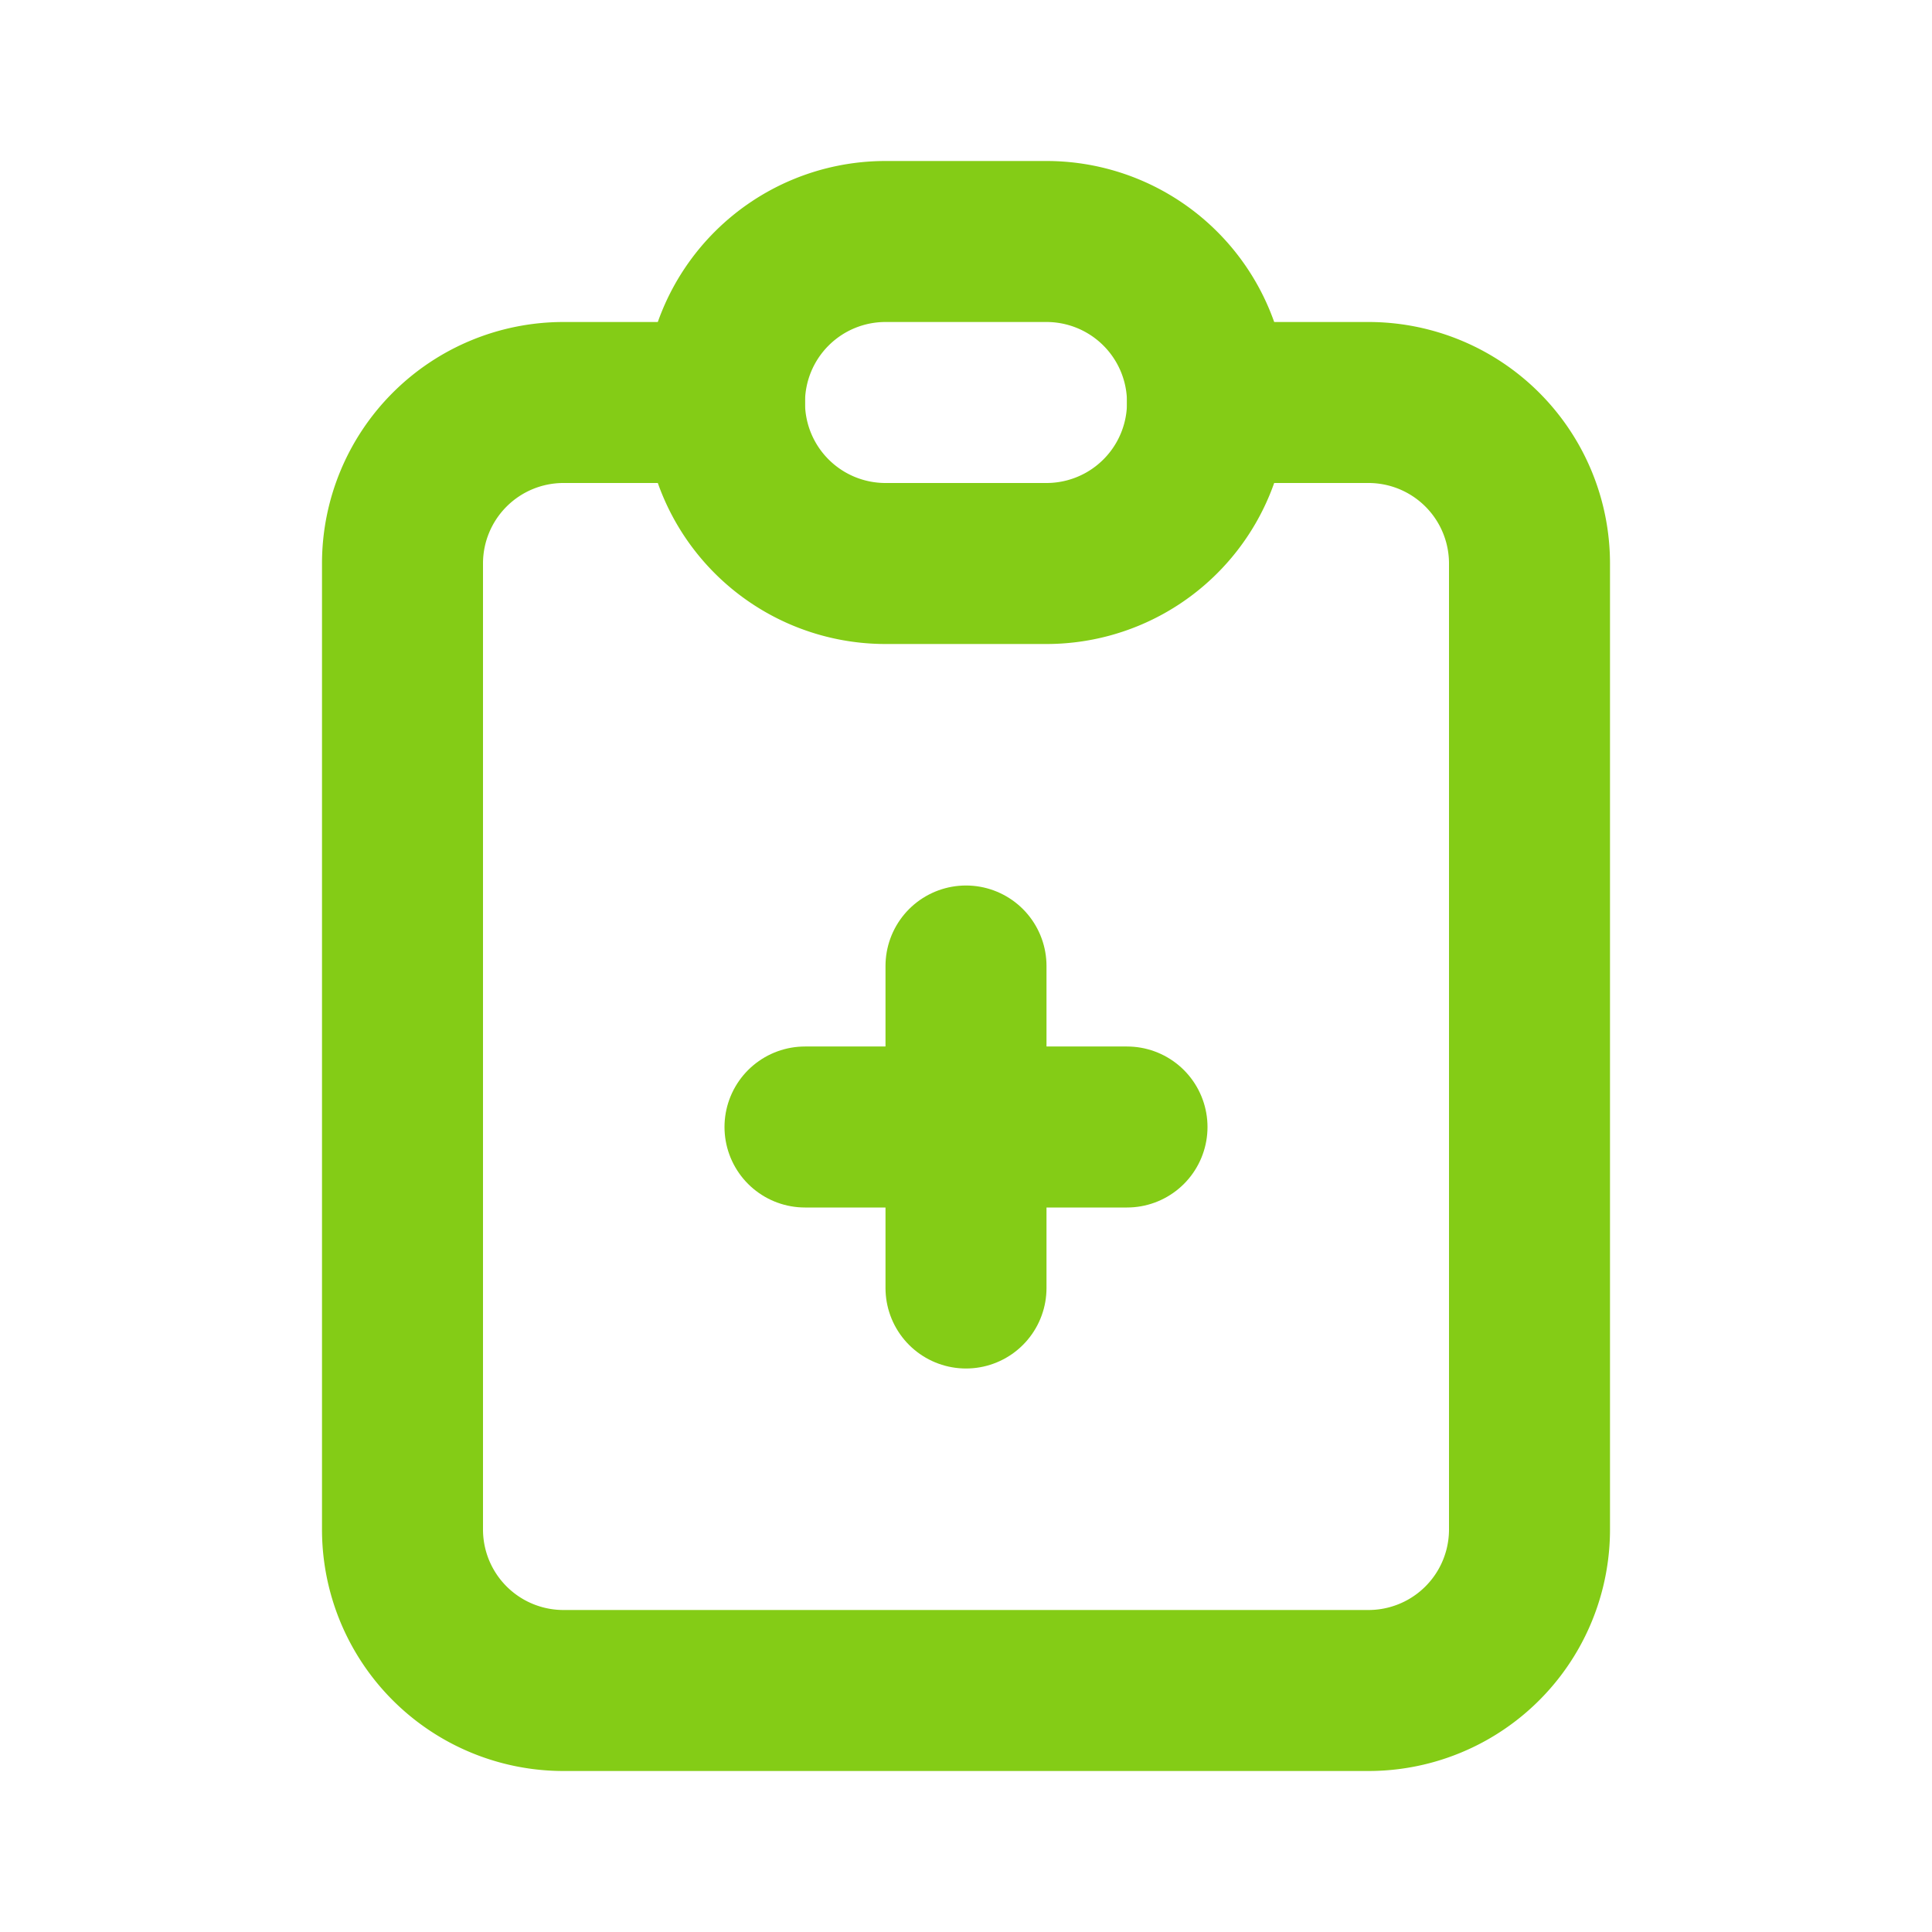 <svg  xmlns="http://www.w3.org/2000/svg"  width="24"  height="24"  viewBox="0 0 24 24"  fill="none"  stroke="#84CC16"  stroke-width="2"  stroke-linecap="round"  stroke-linejoin="round"  class="icon icon-tabler icons-tabler-outline icon-tabler-report-medical"><path stroke="none" d="M0 0h24v24H0z" fill="none"/><path d="M9 5h-2a2 2 0 0 0 -2 2v12a2 2 0 0 0 2 2h10a2 2 0 0 0 2 -2v-12a2 2 0 0 0 -2 -2h-2" /><path d="M9 3m0 2a2 2 0 0 1 2 -2h2a2 2 0 0 1 2 2v0a2 2 0 0 1 -2 2h-2a2 2 0 0 1 -2 -2z" /><path d="M10 14l4 0" /><path d="M12 12l0 4" /></svg>